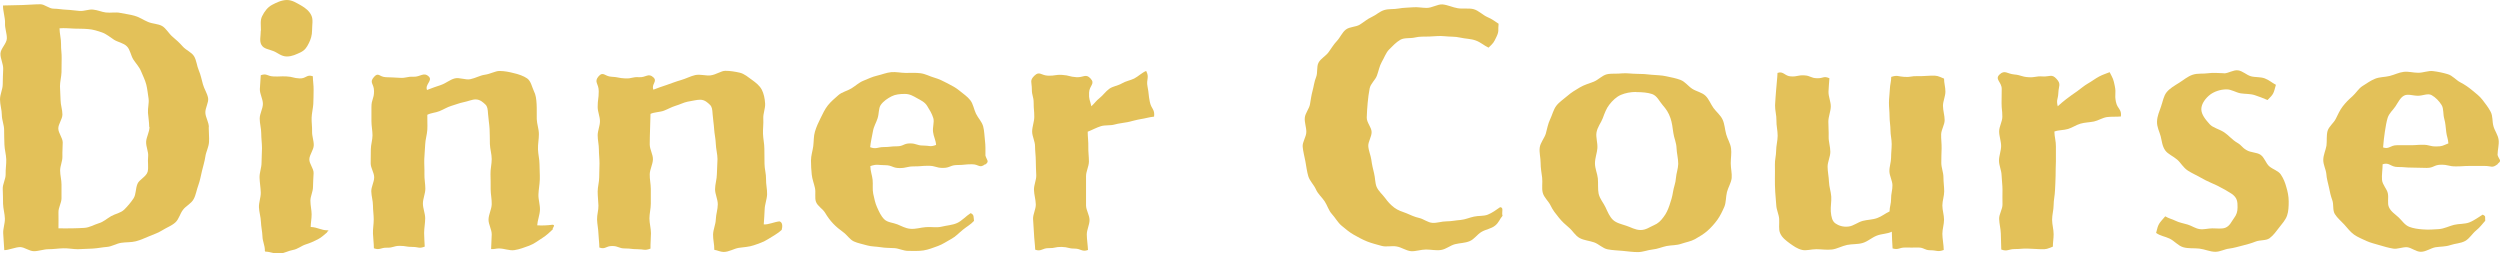 <svg xmlns="http://www.w3.org/2000/svg" id="_&#x30EC;&#x30A4;&#x30E4;&#x30FC;_2" data-name="&#x30EC;&#x30A4;&#x30E4;&#x30FC; 2" viewBox="0 0 164.22 16.65"><defs><style>      .cls-1 {        fill: #e3c159;      }    </style></defs><g id="_&#x30EC;&#x30A4;&#x30E4;&#x30FC;_2-2" data-name=" &#x30EC;&#x30A4;&#x30E4;&#x30FC; 2"><g><path class="cls-1" d="M13.71,8.35c0,.34.04.67.02.98-.02.34-.2.65-.24.95-.05.34-.15.64-.22.94-.08.33-.13.64-.24.94-.12.32-.16.65-.31.92-.16.3-.5.44-.69.69-.21.26-.27.62-.51.84s-.56.33-.83.5-.57.28-.87.4-.58.26-.9.34-.63.05-.96.1-.62.25-.94.27c-.28.02-.6.09-.95.11-.3.01-.62.03-.96.04-.31,0-.63-.07-.96-.06s-.64.06-.96.06-.65.13-.96.13-.61-.26-.9-.27c-.32,0-.78.21-1.05.2-.02-.33-.05-.77-.07-1.09s.12-.66.11-.98-.11-.65-.12-.97,0-.65-.02-.97.2-.65.19-.98.05-.65.04-.97-.11-.65-.12-.97-.02-.65-.02-.97-.15-.65-.15-.98S0,6.87,0,6.53s.18-.66.18-1,.02-.67.03-1S.02,3.85.03,3.52s.41-.66.42-.99-.14-.67-.12-1.01S.18.69.2.36c.38-.01.9-.02,1.29-.03s.78-.05,1.17-.05c.27,0,.56.29.86.29.28,0,.57.06.86.07s.57.06.86.08.59-.12.87-.09c.31.03.58.16.84.19.33.04.66-.04.96.03.32.07.64.1.94.19.32.09.58.28.87.4.3.13.67.12.93.27s.44.5.68.7.47.41.68.65.58.37.74.64.18.63.31.93.18.6.27.91c.08.3.28.58.34.9.05.3-.2.65-.18.98.02.31.23.61.23.94ZM9.8,8.33c0-.32-.06-.62-.08-.92-.02-.32.08-.64.04-.93-.05-.32-.08-.64-.15-.92-.08-.31-.23-.6-.34-.87-.12-.3-.35-.53-.51-.78-.17-.27-.21-.65-.42-.86-.22-.23-.6-.28-.85-.44s-.5-.38-.79-.48-.6-.2-.91-.22c-.35-.03-.64-.02-.89-.03-.3-.01-.67-.05-.99-.02,0,.31.11.73.1,1.04s.05.62.04.93,0,.62-.01.92-.1.62-.1.92.04.62.04.92.12.62.12.93-.27.62-.27.92.29.62.29.92-.03.61-.02.92-.15.61-.15.92.09.61.09.92,0,.61,0,.91-.21.61-.2.92,0,.74,0,1.05c.24.01.67,0,.93,0s.55-.02.77-.03c.34-.02.64-.21.94-.3.32-.09.54-.31.82-.47s.62-.2.86-.43c.22-.22.43-.46.62-.75.16-.26.12-.63.25-.94.11-.28.58-.47.67-.8.07-.3-.01-.65.03-.99.04-.31-.15-.65-.13-.99.02-.31.22-.62.22-.96Z"></path><path class="cls-1" d="M17.14,2.01c0-.36-.06-.68.08-.95.15-.3.35-.58.65-.74.27-.14.62-.32.98-.32s.67.22.93.36c.28.16.55.37.68.67.12.26.04.6.04.95s-.09.61-.21.85c-.14.29-.27.48-.57.62-.25.11-.52.26-.88.26s-.61-.25-.87-.35c-.31-.13-.65-.14-.8-.42-.14-.25-.04-.57-.04-.93ZM17.4,16.42c-.01-.32-.15-.57-.16-.89s-.09-.64-.1-.96-.12-.64-.13-.96.13-.65.12-.97-.07-.64-.08-.97.13-.65.13-.97.03-.65.03-.97-.05-.64-.05-.97-.1-.64-.1-.97.21-.65.21-.97-.21-.65-.2-.97.05-.59.06-.91c.41-.14.4.06.83.08s.43-.02.86,0,.43.11.86.13.47-.29.87-.14c0,.29.06.61.05.92s0,.6-.02.9-.1.6-.11.9.04.6.03.91.12.61.11.91-.28.61-.29.91.29.61.28.91-.04.61-.04.91c0,.31-.17.61-.17.9,0,.32.08.62.08.9,0,.32-.06.55-.06.83.47.02.67.22,1.12.22.14.09,0-.02-.05.14-.23.18-.33.31-.6.45s-.52.25-.81.34c-.28.09-.52.31-.83.36-.29.05-.58.22-.89.25-.29.02-.6-.14-.91-.14-.04,0,0,0-.05-.08Z"></path><path class="cls-1" d="M36.35,15.03c-.25.24-.44.42-.72.6s-.55.39-.87.51c-.31.11-.63.24-.97.29-.32.05-.66-.11-1.02-.11-.2,0-.31.06-.51.04.01-.34.03-.62.04-.95s-.22-.67-.21-1,.2-.66.21-.99-.07-.67-.07-.99,0-.67-.01-.99.08-.67.08-.99-.11-.67-.12-.99c-.01-.34,0-.67-.02-.99-.02-.34-.08-.66-.1-.98-.02-.32-.04-.5-.18-.63s-.34-.33-.64-.33c-.23,0-.51.13-.82.19-.25.05-.51.16-.79.24-.26.08-.49.23-.76.34s-.55.11-.8.24c-.01.33.02.65,0,.98s-.13.65-.14.97-.05.65-.06.97.02.65.01.97.06.65.06.97-.16.65-.16.97.15.65.15.97-.07.65-.07.97.03.57.04.89c-.39.15-.39.02-.81.02s-.42-.07-.83-.07-.42.13-.84.12-.46.18-.86.04c0-.31-.05-.66-.06-.97s.05-.61.05-.92-.05-.61-.05-.92-.1-.61-.11-.92.19-.62.19-.93-.23-.61-.23-.92.01-.62.01-.92.11-.62.11-.92-.07-.62-.07-.93,0-.62,0-.93c0-.52.17-.52.17-1.04s-.34-.55,0-.94c.3-.33.33,0,.78.02s.45.01.9.04.46-.09.91-.07.67-.33,1-.02c.29.27-.26.52-.11.89.29-.12.6-.22.92-.33s.59-.35.9-.43.72.12,1.03.05c.34-.07.64-.25.94-.29.37-.05.7-.25.97-.25.33,0,.66.07.93.14.32.07.66.19.89.35.25.18.31.55.44.83.13.25.16.52.18.85.02.33,0,.66.01.99s.14.65.14.99-.07.66-.06.99.1.66.1.99.03.66.02,1-.08.66-.09.99.11.67.1,1-.16.69-.18,1.02c.32.02.62.01,1.02-.04.17.04.04.12-.02.3Z"></path><path class="cls-1" d="M51.35,15.1c-.25.24-.62.43-.9.61s-.6.29-.93.4c-.31.11-.64.12-.99.17-.32.05-.64.27-1,.27-.2,0-.41-.11-.61-.14.01-.34-.09-.68-.08-1.01s.17-.66.18-.99.13-.66.13-.99-.18-.67-.18-.99.12-.67.12-.99.04-.67.04-.99-.1-.67-.11-.99c-.01-.34-.09-.66-.11-.98-.02-.34-.08-.66-.1-.98-.02-.32-.04-.49-.18-.62s-.33-.33-.64-.33c-.23,0-.52.08-.83.13-.25.05-.51.19-.79.27-.26.08-.5.22-.76.32s-.63.09-.88.21c-.01.33-.02.7-.03,1.03s-.02.65-.02.98.22.66.21.98-.2.65-.21.97.07.65.07.97,0,.65,0,.97-.09.65-.09.97.1.65.1.97-.04.69-.03,1.01c-.39.15-.43.04-.85.04s-.42-.05-.83-.05-.42-.16-.84-.16-.44.24-.84.1c0-.31-.05-.61-.06-.92s-.08-.61-.09-.92.1-.61.09-.92-.05-.61-.05-.92.1-.62.1-.93.02-.61.02-.92-.04-.61-.04-.92-.08-.61-.08-.92.15-.62.15-.93-.15-.62-.15-.93c0-.52.07-.52.07-1.04s-.34-.6,0-.99c.3-.33.39.02.84.04s.45.09.9.11.46-.11.91-.08.61-.3.94.01c.29.27-.15.44,0,.81.29-.12.55-.2.87-.31s.62-.23.94-.32.63-.26.94-.33c.34-.07.7.06,1.01.02.37-.05.69-.3.97-.3.33,0,.66.06.93.12.32.07.58.31.81.47.25.18.51.38.65.65.13.25.2.57.22.91.02.33-.14.66-.12.99s-.03.66-.02.99.09.66.09.99.01.66.01.99.11.66.1,1,.08.67.07,1-.15.66-.16.99-.04.66-.06.99c.32.02.64-.15,1.03-.2.23.06.2.37.15.55Z"></path><path class="cls-1" d="M64.71,10.79c-.38.29-.39,0-.87,0s-.48.05-.95.05-.48.19-.95.19-.47-.14-.95-.14-.48.04-.95.04-.48.11-.95.11-.48-.19-.96-.19-.5-.09-.96.06c0,.32.12.61.15.9.03.32-.02.63.04.92.07.32.13.62.25.88.13.29.26.59.48.8s.56.21.86.33c.26.1.51.26.85.29.36.03.69-.09,1.02-.11.35-.03.71.05,1.03-.03s.71-.1,1.02-.24.6-.47.89-.65c.24.11.18.24.22.51-.22.24-.47.37-.73.58s-.47.45-.77.61-.56.35-.87.46-.62.24-.95.29c-.31.05-.66.03-1,.03-.32,0-.61-.16-.9-.18-.32-.02-.61-.01-.9-.06-.31-.05-.62-.04-.9-.12-.3-.09-.61-.14-.87-.26-.28-.13-.45-.43-.69-.6-.25-.18-.47-.36-.67-.57s-.37-.44-.53-.71-.49-.43-.6-.72c-.1-.27,0-.62-.07-.92-.06-.28-.18-.57-.21-.88-.03-.29-.05-.6-.05-.91,0-.33.11-.64.15-.95.04-.32.02-.66.11-.95.09-.31.23-.61.37-.89s.28-.59.48-.84.45-.46.69-.67.57-.27.85-.44.5-.39.8-.51.58-.26.89-.33.61-.2.93-.23.64.05.96.05.66-.02.96.02c.33.04.62.21.91.29.32.09.59.23.86.37.29.15.56.29.8.49s.52.38.71.63.23.59.37.88.38.51.47.83c.08.3.08.62.12.95.04.31.03.64.03.97.09.32.28.37-.01.59ZM57.16,9.67c.4.15.48-.01.9-.01s.43-.05.86-.05.43-.19.86-.19.43.14.86.14.45.11.85-.04c-.02-.31-.17-.57-.2-.85-.04-.32.09-.64.02-.9-.09-.31-.26-.57-.4-.8-.16-.27-.42-.38-.67-.52s-.47-.28-.8-.28-.63.03-.88.16-.53.31-.71.57c-.15.23-.1.58-.21.89-.08.26-.25.52-.3.84-.05.28-.15.71-.18,1.03Z"></path><path class="cls-1" d="M71.47,16.42c-.4.15-.46-.09-.88-.09s-.42-.1-.85-.11-.43.09-.85.08-.5.25-.89.1c-.01-.32-.07-.75-.08-1.07s-.05-.64-.06-.95.19-.64.18-.96-.11-.63-.12-.95.16-.64.15-.96-.03-.63-.03-.95-.05-.64-.05-.96-.19-.64-.19-.96.14-.64.14-.96c0-.46-.04-.46-.04-.91s-.12-.46-.12-.92-.16-.56.17-.88.43-.02.89,0,.47-.08.94-.05.46.12.93.15.61-.26.93.09-.08.45-.1.92.05.45.15.9c.21-.19.31-.36.54-.54s.4-.44.64-.61.57-.2.82-.35.56-.2.81-.32c.27-.14.53-.4.79-.5.23.45-.01.53.09,1.03s.05.51.15,1,.34.47.28.97c-.31.03-.58.12-.86.16-.31.05-.59.14-.87.2-.3.06-.59.08-.87.16s-.61.02-.9.11-.57.25-.86.36c0,.32.05.68.04.99s.04.65.04.97-.19.64-.19.96,0,.64,0,.96,0,.64,0,.96.23.64.23.96-.18.63-.18.95.07.73.08,1.05Z"></path><path class="cls-1" d="M98.71,14.16c-.21.24-.24.45-.5.66s-.6.24-.89.41-.47.48-.78.61-.64.12-.96.2-.59.33-.92.38-.66-.03-.99-.03-.67.13-.98.11c-.33-.03-.63-.26-.95-.31-.33-.06-.69.05-.99-.04-.32-.09-.65-.17-.95-.29s-.61-.29-.89-.45-.55-.39-.79-.59-.41-.52-.63-.76-.3-.57-.48-.84-.44-.48-.57-.78-.4-.54-.5-.86c-.09-.3-.13-.64-.19-.97s-.15-.64-.18-.97c-.03-.31.24-.65.24-.98,0-.31-.13-.63-.1-.93s.29-.59.34-.88.09-.6.17-.89.11-.6.23-.89.02-.68.16-.95.48-.44.66-.69.34-.52.55-.74.34-.56.59-.75.65-.16.91-.32.49-.37.78-.5.53-.37.83-.46.63-.04.94-.1.61-.05.93-.08.61.04.92.04c.35,0,.71-.25,1.03-.23.35.03.68.2,1,.25.35.06.72-.02,1.04.06.34.09.61.39.91.52.33.14.46.26.74.44-.05.44.05.46-.14.86s-.2.4-.52.71c-.3-.14-.51-.35-.84-.47s-.68-.11-1.02-.19-.68-.05-1.02-.09-.67.01-1.01.02c-.34.01-.64-.01-.93.06-.33.08-.7,0-.97.15-.28.16-.52.42-.74.64s-.32.55-.49.83c-.15.27-.2.58-.31.88-.1.29-.42.53-.48.85-.06.3-.1.63-.13.95s-.05.63-.06.96.31.63.32.95c0,.32-.23.63-.22.92.02.32.16.61.2.9.04.32.11.61.18.89.08.31.06.64.17.9.13.29.38.49.55.72.18.25.37.46.61.64s.5.26.8.37c.26.11.52.24.84.31.28.06.55.3.87.32.28.02.6-.1.92-.1.32,0,.62-.07.92-.09.32-.03.59-.16.88-.22.31-.07.63-.02.91-.13s.57-.32.81-.49c.25.02.1.27.15.55Z"></path><path class="cls-1" d="M107.51,4.85c.34,0,.66.02.97.06.34.03.66.03.97.1.33.07.65.13.94.24.31.12.51.42.78.59s.63.23.86.45.34.55.53.81.46.46.6.77c.13.29.14.62.23.95.08.3.28.6.32.93.04.31-.02.64-.02.98s.09.67.06.97c-.04.33-.24.63-.31.92-.08.32-.05.67-.17.96-.13.3-.28.61-.46.86s-.42.52-.66.73-.53.38-.81.54c-.27.15-.6.2-.92.31-.29.1-.61.08-.94.14-.3.06-.6.2-.93.23-.31.03-.63.17-.96.17s-.68-.05-.99-.08c-.34-.03-.68-.04-.99-.1-.33-.06-.6-.36-.9-.46-.32-.11-.66-.13-.94-.28-.3-.16-.46-.48-.7-.68s-.47-.41-.67-.66-.4-.49-.54-.79-.44-.53-.52-.85c-.08-.3,0-.66-.04-.99-.04-.31-.1-.63-.1-.97s-.1-.68-.06-1c.04-.33.31-.62.4-.92.09-.32.14-.64.28-.93s.22-.65.41-.9.5-.45.74-.66.52-.38.81-.55.59-.25.9-.37.55-.41.87-.49c.31-.07.66-.02.99-.06.31-.03.64.03.98.03ZM107.48,6.04c-.37,0-.72.07-1,.19-.31.13-.56.38-.77.65-.19.24-.3.54-.43.89-.1.28-.35.57-.41.94-.05.3.08.66.06,1.02-.02.31-.16.65-.16,1s.16.68.19.99c.03.35-.01.7.05,1,.08.35.32.61.45.89.15.32.27.62.49.83s.55.28.88.39c.29.09.58.28.94.28.35,0,.6-.2.86-.31.29-.12.46-.29.65-.55.17-.22.28-.46.39-.78.09-.27.18-.54.23-.88.04-.28.17-.57.19-.9.02-.29.14-.6.15-.92,0-.37-.1-.71-.11-1.03-.01-.37-.17-.69-.21-1-.05-.37-.09-.69-.19-.98-.12-.36-.29-.6-.5-.84-.23-.26-.37-.62-.7-.74-.29-.1-.66-.13-1.04-.13Z"></path><path class="cls-1" d="M127.7,5.16c0,.31.09.55.09.86s-.16.62-.16.93.11.63.11.94-.22.62-.23.93.04.62.03.94-.02.62-.02.94.14.62.14.94.05.62.05.93-.12.62-.12.93.11.62.11.93-.11.62-.11.93.09.75.09,1.06c-.39.15-.46.02-.87.02s-.42-.19-.83-.18-.42,0-.83,0-.43.17-.83.06c-.02-.25-.05-.93-.05-1.1-.3.15-.66.13-.99.26s-.59.38-.92.48-.69.06-1.03.13-.66.26-.99.3c-.36.04-.7-.02-1.03-.02s-.66.11-.92.05c-.33-.07-.59-.27-.82-.43-.24-.18-.52-.38-.64-.68-.11-.25-.04-.59-.06-.93-.02-.29-.17-.58-.19-.88s-.05-.59-.07-.9-.02-.59-.02-.89.01-.6,0-.9.08-.6.08-.9c0-.33.1-.66.1-1s-.09-.66-.08-1-.1-.67-.09-1,.05-.67.07-1,.08-.78.09-1.12c.4-.14.46.21.89.23s.43-.09.86-.07.42.18.85.19.42-.17.81,0c-.02.33-.05.55-.06.88s.16.67.15.99-.16.66-.16.98.03.67.02.99.11.66.11.99-.18.66-.18.98.08.66.09.99.13.65.15.97-.05.66-.03.98c.03.36.09.64.31.79.19.13.48.25.87.2.31-.04.59-.28.92-.37.3-.08.64-.07.96-.19.3-.11.5-.29.8-.43,0-.3.11-.53.1-.83s.1-.6.09-.9-.19-.6-.2-.9.11-.6.11-.9.04-.6.04-.9-.08-.6-.08-.9-.06-.6-.06-.91-.04-.6-.04-.9.05-.6.06-.9.09-.5.09-.8c.42-.13.41-.03.85,0s.44-.06.88-.05.44-.02.88-.03.44.02.85.19Z"></path><path class="cls-1" d="M134.85,16.2c-.4.15-.38.18-.8.17s-.42-.03-.85-.04-.43.03-.85.03-.49.18-.89.03c-.01-.32-.02-.74-.03-1.06s-.1-.63-.11-.95.23-.64.22-.96,0-.64,0-.96-.05-.64-.06-.96-.17-.63-.17-.95.14-.64.14-.96-.13-.64-.13-.96.21-.64.21-.96c0-.46-.05-.46-.05-.91s.01-.46.01-.92-.48-.63-.14-.95.5-.04.96,0,.46.15.93.18.47-.08.94-.05.59-.19.91.16.14.45.12.91-.15.44-.04.89c.21-.19.34-.3.57-.48s.47-.34.71-.51.46-.37.71-.51.49-.33.74-.46c.27-.14.42-.17.68-.28.23.45.24.43.34.92s-.03.52.07,1.02.39.47.33.97c-.31.03-.64,0-.92.04-.31.05-.57.23-.85.29-.3.06-.6.06-.88.14s-.53.26-.82.35-.61.06-.9.17c0,.32.11.66.1.98s.01.65,0,.97-.02.64-.02.96-.03.64-.04.96-.09.64-.09.96-.1.64-.1.96.1.63.1.95-.05.51-.05.83Z"></path><path class="cls-1" d="M146.08,4.82c.3,0,.62-.24.93-.2s.56.31.85.39.62.03.91.14.46.28.73.42c-.16.57-.13.59-.55,1-.31-.13-.56-.23-.84-.32-.31-.1-.63-.07-.93-.12s-.6-.26-.92-.26c-.42,0-.81.15-1.06.33-.31.23-.6.61-.6.97s.29.7.55.99c.22.24.61.31.95.53.28.18.52.49.85.68.34.2.28.29.62.49.28.17.66.14.91.3.27.18.36.57.58.76.24.21.59.29.76.54s.29.54.37.85c.08.27.15.58.15.92,0,.32-.01.66-.11.94s-.33.54-.52.78c-.18.23-.37.51-.63.7-.24.17-.62.1-.92.22-.27.11-.54.18-.85.26-.28.07-.57.16-.88.2-.29.03-.59.21-.91.21-.35,0-.7-.17-1.05-.21s-.72.01-1.06-.09-.58-.42-.9-.57-.58-.16-.88-.37c.15-.63.18-.6.6-1.09.25.15.43.17.67.29s.53.17.8.25.51.26.79.3.56-.05.84-.05c.33,0,.62.05.85-.04.3-.12.4-.41.56-.62.18-.24.24-.44.24-.72,0-.35,0-.63-.4-.9-.23-.15-.54-.33-.94-.53-.3-.15-.67-.28-1.04-.5-.31-.18-.62-.31-.88-.48-.31-.2-.47-.52-.7-.72-.28-.24-.61-.36-.79-.61-.2-.28-.22-.61-.3-.93-.08-.3-.25-.6-.24-.96.01-.37.16-.68.26-.98.12-.34.17-.7.37-.95s.53-.44.82-.62.56-.42.89-.53.7-.05,1.03-.1.68,0,1.01,0Z"></path><path class="cls-1" d="M164.07,10.78c-.38.29-.39.12-.86.12s-.48,0-.95,0-.48.03-.95.03-.47-.11-.95-.11-.48.21-.95.21-.48-.02-.95-.02-.48-.04-.96-.04-.54-.33-.99-.18c0,.32-.07.73-.04,1.03.03.32.32.59.38.87.07.32-.05.67.08.93.13.29.42.46.64.67s.39.49.69.61c.26.1.58.15.91.17.36.03.71,0,1.04-.02.35-.03.67-.2.99-.28s.72-.04,1.03-.17.56-.32.85-.5c.24.11.14.14.17.4-.22.24-.33.42-.59.63s-.44.54-.73.7-.65.16-.97.27-.64.09-.97.14c-.31.05-.63.3-.97.3-.32,0-.61-.27-.9-.3-.32-.02-.64.14-.92.09-.31-.05-.61-.14-.88-.22-.3-.09-.61-.16-.87-.28-.28-.13-.58-.25-.82-.42-.25-.18-.44-.44-.64-.66s-.46-.43-.62-.69-.06-.63-.17-.92c-.1-.27-.16-.55-.22-.85-.06-.28-.15-.56-.17-.88-.03-.29-.2-.58-.2-.9,0-.33.16-.64.21-.94.04-.32-.01-.66.07-.96.09-.31.4-.52.54-.8s.26-.56.45-.81.4-.46.64-.67.4-.51.67-.68.53-.36.83-.48.63-.1.95-.18.6-.23.92-.27.63.06.96.06.67-.15.97-.11c.33.04.66.11.96.2.32.09.55.39.82.53.29.15.54.32.78.52s.5.39.69.64.39.5.54.79.09.63.18.94c.08.3.3.57.34.9.04.31-.07.66-.07.99.09.32.31.35.02.57ZM156.53,9.68c.4.15.48-.14.91-.14s.43,0,.86,0,.43-.03.86-.03.43.11.86.11.41-.05.81-.2c-.02-.31-.11-.47-.14-.74-.04-.32-.05-.6-.13-.87-.09-.31-.03-.67-.17-.9-.16-.27-.41-.52-.66-.66s-.57.04-.9.04-.66-.14-.91-.01-.39.44-.57.71c-.15.23-.41.44-.51.75-.08.26-.13.57-.18.89-.05.28-.09.72-.12,1.05Z"></path></g></g></svg>